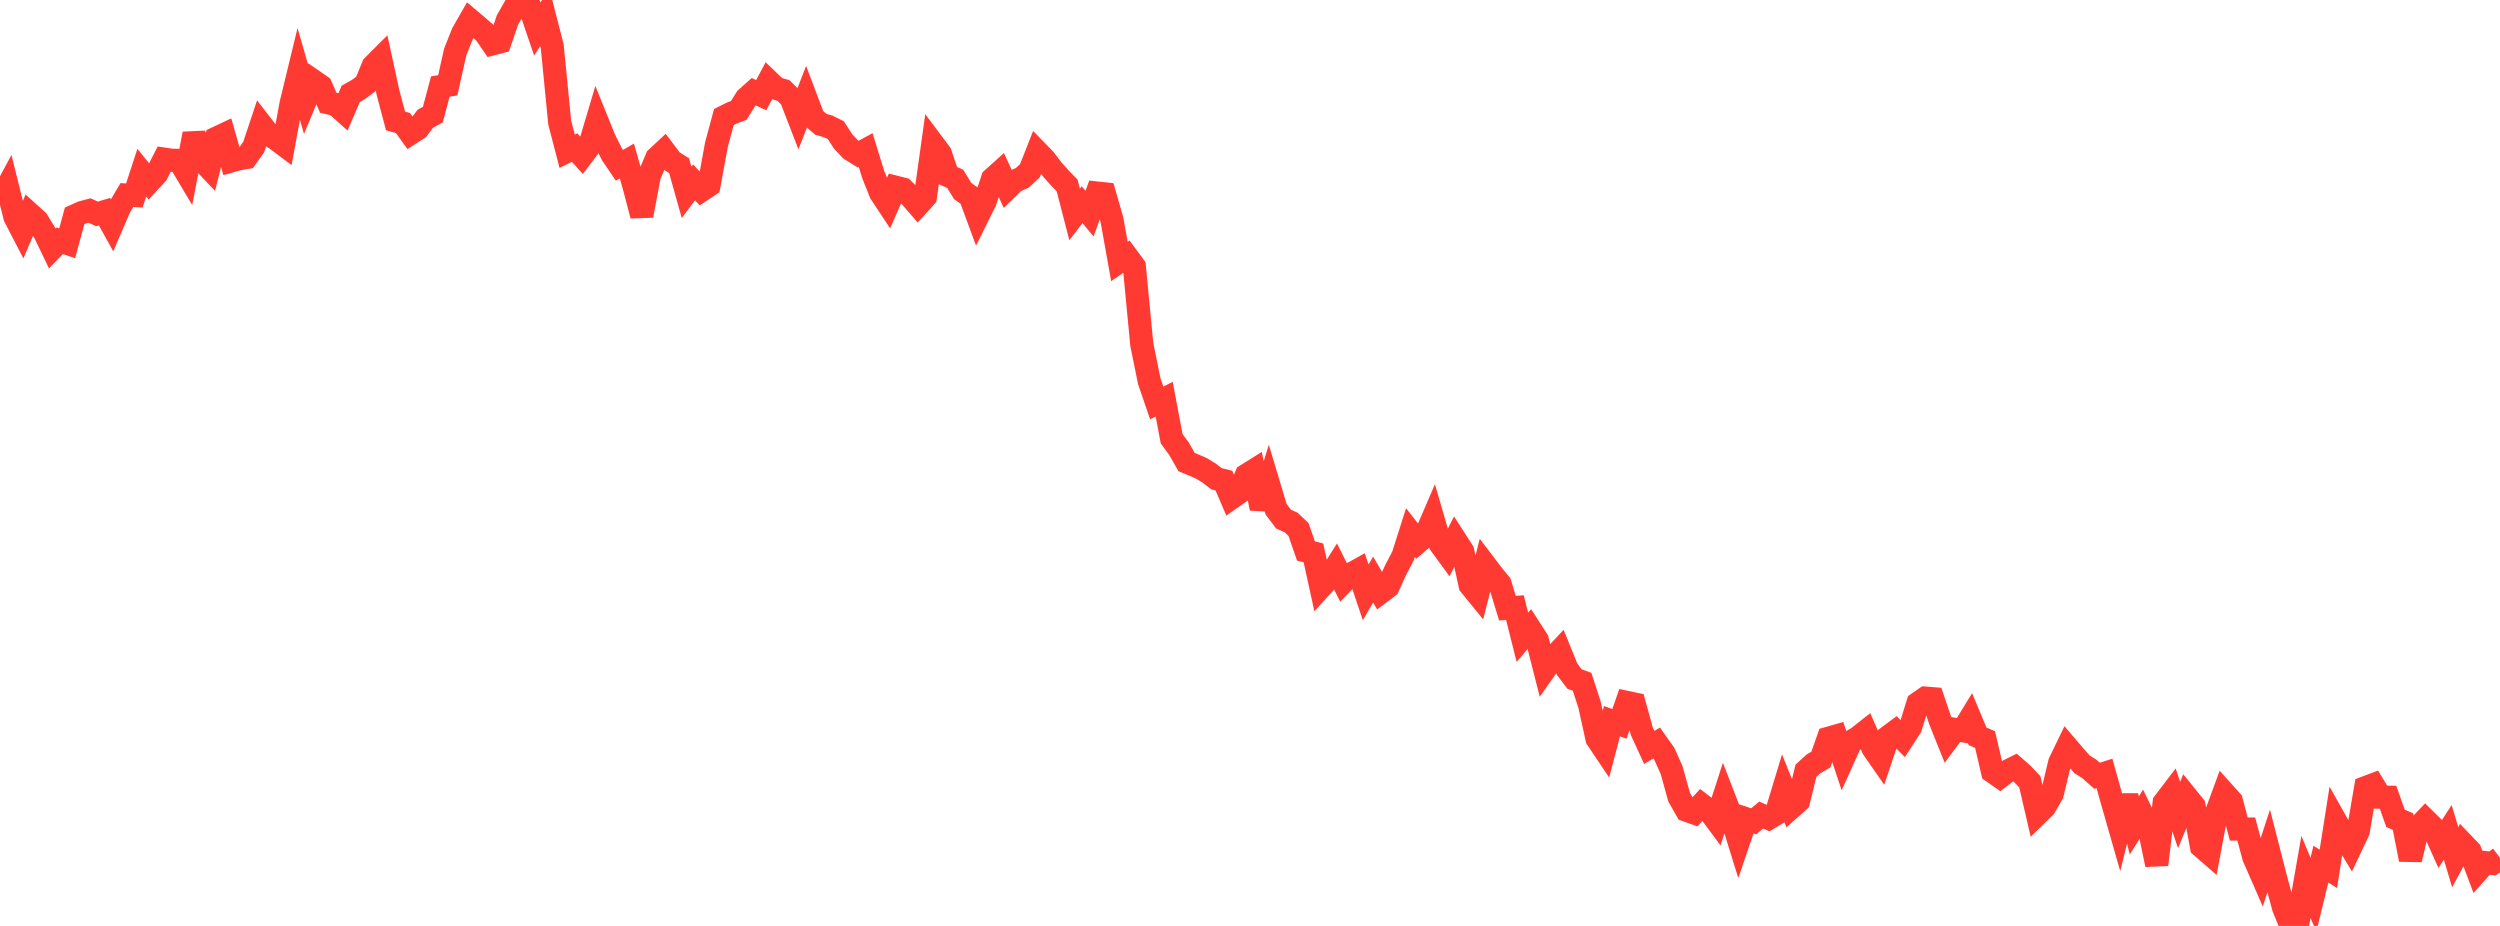 <?xml version="1.0" standalone="no"?>
<!DOCTYPE svg PUBLIC "-//W3C//DTD SVG 1.1//EN" "http://www.w3.org/Graphics/SVG/1.1/DTD/svg11.dtd">

<svg width="135" height="50" viewBox="0 0 135 50" preserveAspectRatio="none" 
  xmlns="http://www.w3.org/2000/svg"
  xmlns:xlink="http://www.w3.org/1999/xlink">


<polyline points="0.0, 10.84 0.403, 10.089 0.806, 11.712 1.209, 12.492 1.612, 11.553 2.015, 11.917 2.418, 12.577 2.821, 13.416 3.224, 13.001 3.627, 13.138 4.03, 11.656 4.433, 11.475 4.836, 11.368 5.239, 11.551 5.642, 11.43 6.045, 12.156 6.448, 11.218 6.851, 10.533 7.254, 10.555 7.657, 9.322 8.06, 9.821 8.463, 9.385 8.866, 8.594 9.269, 8.653 9.672, 8.661 10.075, 9.339 10.478, 7.223 10.881, 8.629 11.284, 9.054 11.687, 7.46 12.09, 7.27 12.493, 8.688 12.896, 8.576 13.299, 8.505 13.701, 7.938 14.104, 6.728 14.507, 7.249 14.91, 7.507 15.313, 7.81 15.716, 5.609 16.119, 3.95 16.522, 5.346 16.925, 4.371 17.328, 4.651 17.731, 5.553 18.134, 5.647 18.537, 6.006 18.94, 5.068 19.343, 4.84 19.746, 4.544 20.149, 3.561 20.552, 3.158 20.955, 5.008 21.358, 6.532 21.761, 6.646 22.164, 7.205 22.567, 6.948 22.97, 6.408 23.373, 6.193 23.776, 4.674 24.179, 4.606 24.582, 2.805 24.985, 1.791 25.388, 1.086 25.791, 1.426 26.194, 1.776 26.597, 2.366 27.0, 2.26 27.403, 1.08 27.806, 0.373 28.209, 0.0 28.612, 0.389 29.015, 1.569 29.418, 0.934 29.821, 2.505 30.224, 6.618 30.627, 8.168 31.03, 7.969 31.433, 8.416 31.836, 7.884 32.239, 6.53 32.642, 7.527 33.045, 8.332 33.448, 8.927 33.851, 8.695 34.254, 10.11 34.657, 11.642 35.06, 9.492 35.463, 8.531 35.866, 8.156 36.269, 8.693 36.672, 8.949 37.075, 10.386 37.478, 9.848 37.881, 10.278 38.284, 10.009 38.687, 7.814 39.09, 6.317 39.493, 6.116 39.896, 5.96 40.299, 5.311 40.701, 4.952 41.104, 5.14 41.507, 4.383 41.91, 4.77 42.313, 4.89 42.716, 5.296 43.119, 6.339 43.522, 5.303 43.925, 6.368 44.328, 6.713 44.731, 6.83 45.134, 7.03 45.537, 7.648 45.94, 8.076 46.343, 8.325 46.746, 8.105 47.149, 9.41 47.552, 10.422 47.955, 11.031 48.358, 10.109 48.761, 10.212 49.164, 10.61 49.567, 11.075 49.97, 10.629 50.373, 7.752 50.776, 8.289 51.179, 9.479 51.582, 9.656 51.985, 10.316 52.388, 10.601 52.791, 11.691 53.194, 10.879 53.597, 9.659 54.0, 9.295 54.403, 10.168 54.806, 9.781 55.209, 9.599 55.612, 9.224 56.015, 8.201 56.418, 8.615 56.821, 9.147 57.224, 9.604 57.627, 10.018 58.03, 11.578 58.433, 11.055 58.836, 11.535 59.239, 10.424 59.642, 10.467 60.045, 11.868 60.448, 14.12 60.851, 13.844 61.254, 14.392 61.657, 18.602 62.06, 20.581 62.463, 21.759 62.866, 21.554 63.269, 23.692 63.672, 24.242 64.075, 24.95 64.478, 25.12 64.881, 25.295 65.284, 25.54 65.687, 25.852 66.09, 25.951 66.493, 26.889 66.896, 26.609 67.299, 25.663 67.701, 25.412 68.104, 27.455 68.507, 26.156 68.91, 27.499 69.313, 28.033 69.716, 28.212 70.119, 28.592 70.522, 29.751 70.925, 29.857 71.328, 31.696 71.731, 31.254 72.134, 30.617 72.537, 31.425 72.94, 31.01 73.343, 30.786 73.746, 31.988 74.149, 31.298 74.552, 31.989 74.955, 31.685 75.358, 30.796 75.761, 30.025 76.164, 28.76 76.567, 29.275 76.97, 28.931 77.373, 27.994 77.776, 29.38 78.179, 29.931 78.582, 29.141 78.985, 29.767 79.388, 31.596 79.791, 32.09 80.194, 30.504 80.597, 31.035 81.0, 31.527 81.403, 32.843 81.806, 32.809 82.209, 34.414 82.612, 33.94 83.015, 34.565 83.418, 36.156 83.821, 35.585 84.224, 35.151 84.627, 36.142 85.03, 36.672 85.433, 36.817 85.836, 38.056 86.239, 39.887 86.642, 40.488 87.045, 38.945 87.448, 39.09 87.851, 37.932 88.254, 38.017 88.657, 39.484 89.06, 40.361 89.463, 40.12 89.866, 40.69 90.269, 41.59 90.672, 43.042 91.075, 43.753 91.478, 43.898 91.881, 43.451 92.284, 43.761 92.687, 44.305 93.09, 43.057 93.493, 44.097 93.896, 45.399 94.299, 44.218 94.701, 44.351 95.104, 44.012 95.507, 44.19 95.91, 43.948 96.313, 42.617 96.716, 43.618 97.119, 43.259 97.522, 41.621 97.925, 41.253 98.328, 41.016 98.731, 39.867 99.134, 39.752 99.537, 40.963 99.94, 40.067 100.343, 39.818 100.746, 39.501 101.149, 40.422 101.552, 41.001 101.955, 39.796 102.358, 39.494 102.761, 39.897 103.164, 39.275 103.567, 37.977 103.97, 37.698 104.373, 37.73 104.776, 38.925 105.179, 39.927 105.582, 39.391 105.985, 39.459 106.388, 38.799 106.791, 39.764 107.194, 39.936 107.597, 41.669 108.0, 41.952 108.403, 41.644 108.806, 41.442 109.209, 41.795 109.612, 42.22 110.015, 43.96 110.418, 43.565 110.821, 42.865 111.224, 41.181 111.627, 40.347 112.03, 40.819 112.433, 41.275 112.836, 41.532 113.239, 41.893 113.642, 41.763 114.045, 43.211 114.448, 44.617 114.851, 42.986 115.254, 44.572 115.657, 43.928 116.06, 44.757 116.463, 46.691 116.866, 43.34 117.269, 42.812 117.672, 44.013 118.075, 43.024 118.478, 43.523 118.881, 45.71 119.284, 46.06 119.687, 43.906 120.09, 42.808 120.493, 43.257 120.896, 44.769 121.299, 44.769 121.701, 46.27 122.104, 47.194 122.507, 45.956 122.91, 47.527 123.313, 49.011 123.716, 50.0 124.119, 49.657 124.522, 47.352 124.925, 48.317 125.328, 46.663 125.731, 46.918 126.134, 44.354 126.537, 45.07 126.94, 45.74 127.343, 44.89 127.746, 42.531 128.149, 42.378 128.552, 43.045 128.955, 43.049 129.358, 44.192 129.761, 44.363 130.164, 46.417 130.567, 44.696 130.97, 44.273 131.373, 44.669 131.776, 45.568 132.179, 44.946 132.582, 46.291 132.985, 45.543 133.388, 45.964 133.791, 47.034 134.194, 46.58 134.597, 46.626 135.0, 46.325" fill="none" stroke="#ff3a33" stroke-width="1.25"/>

</svg>